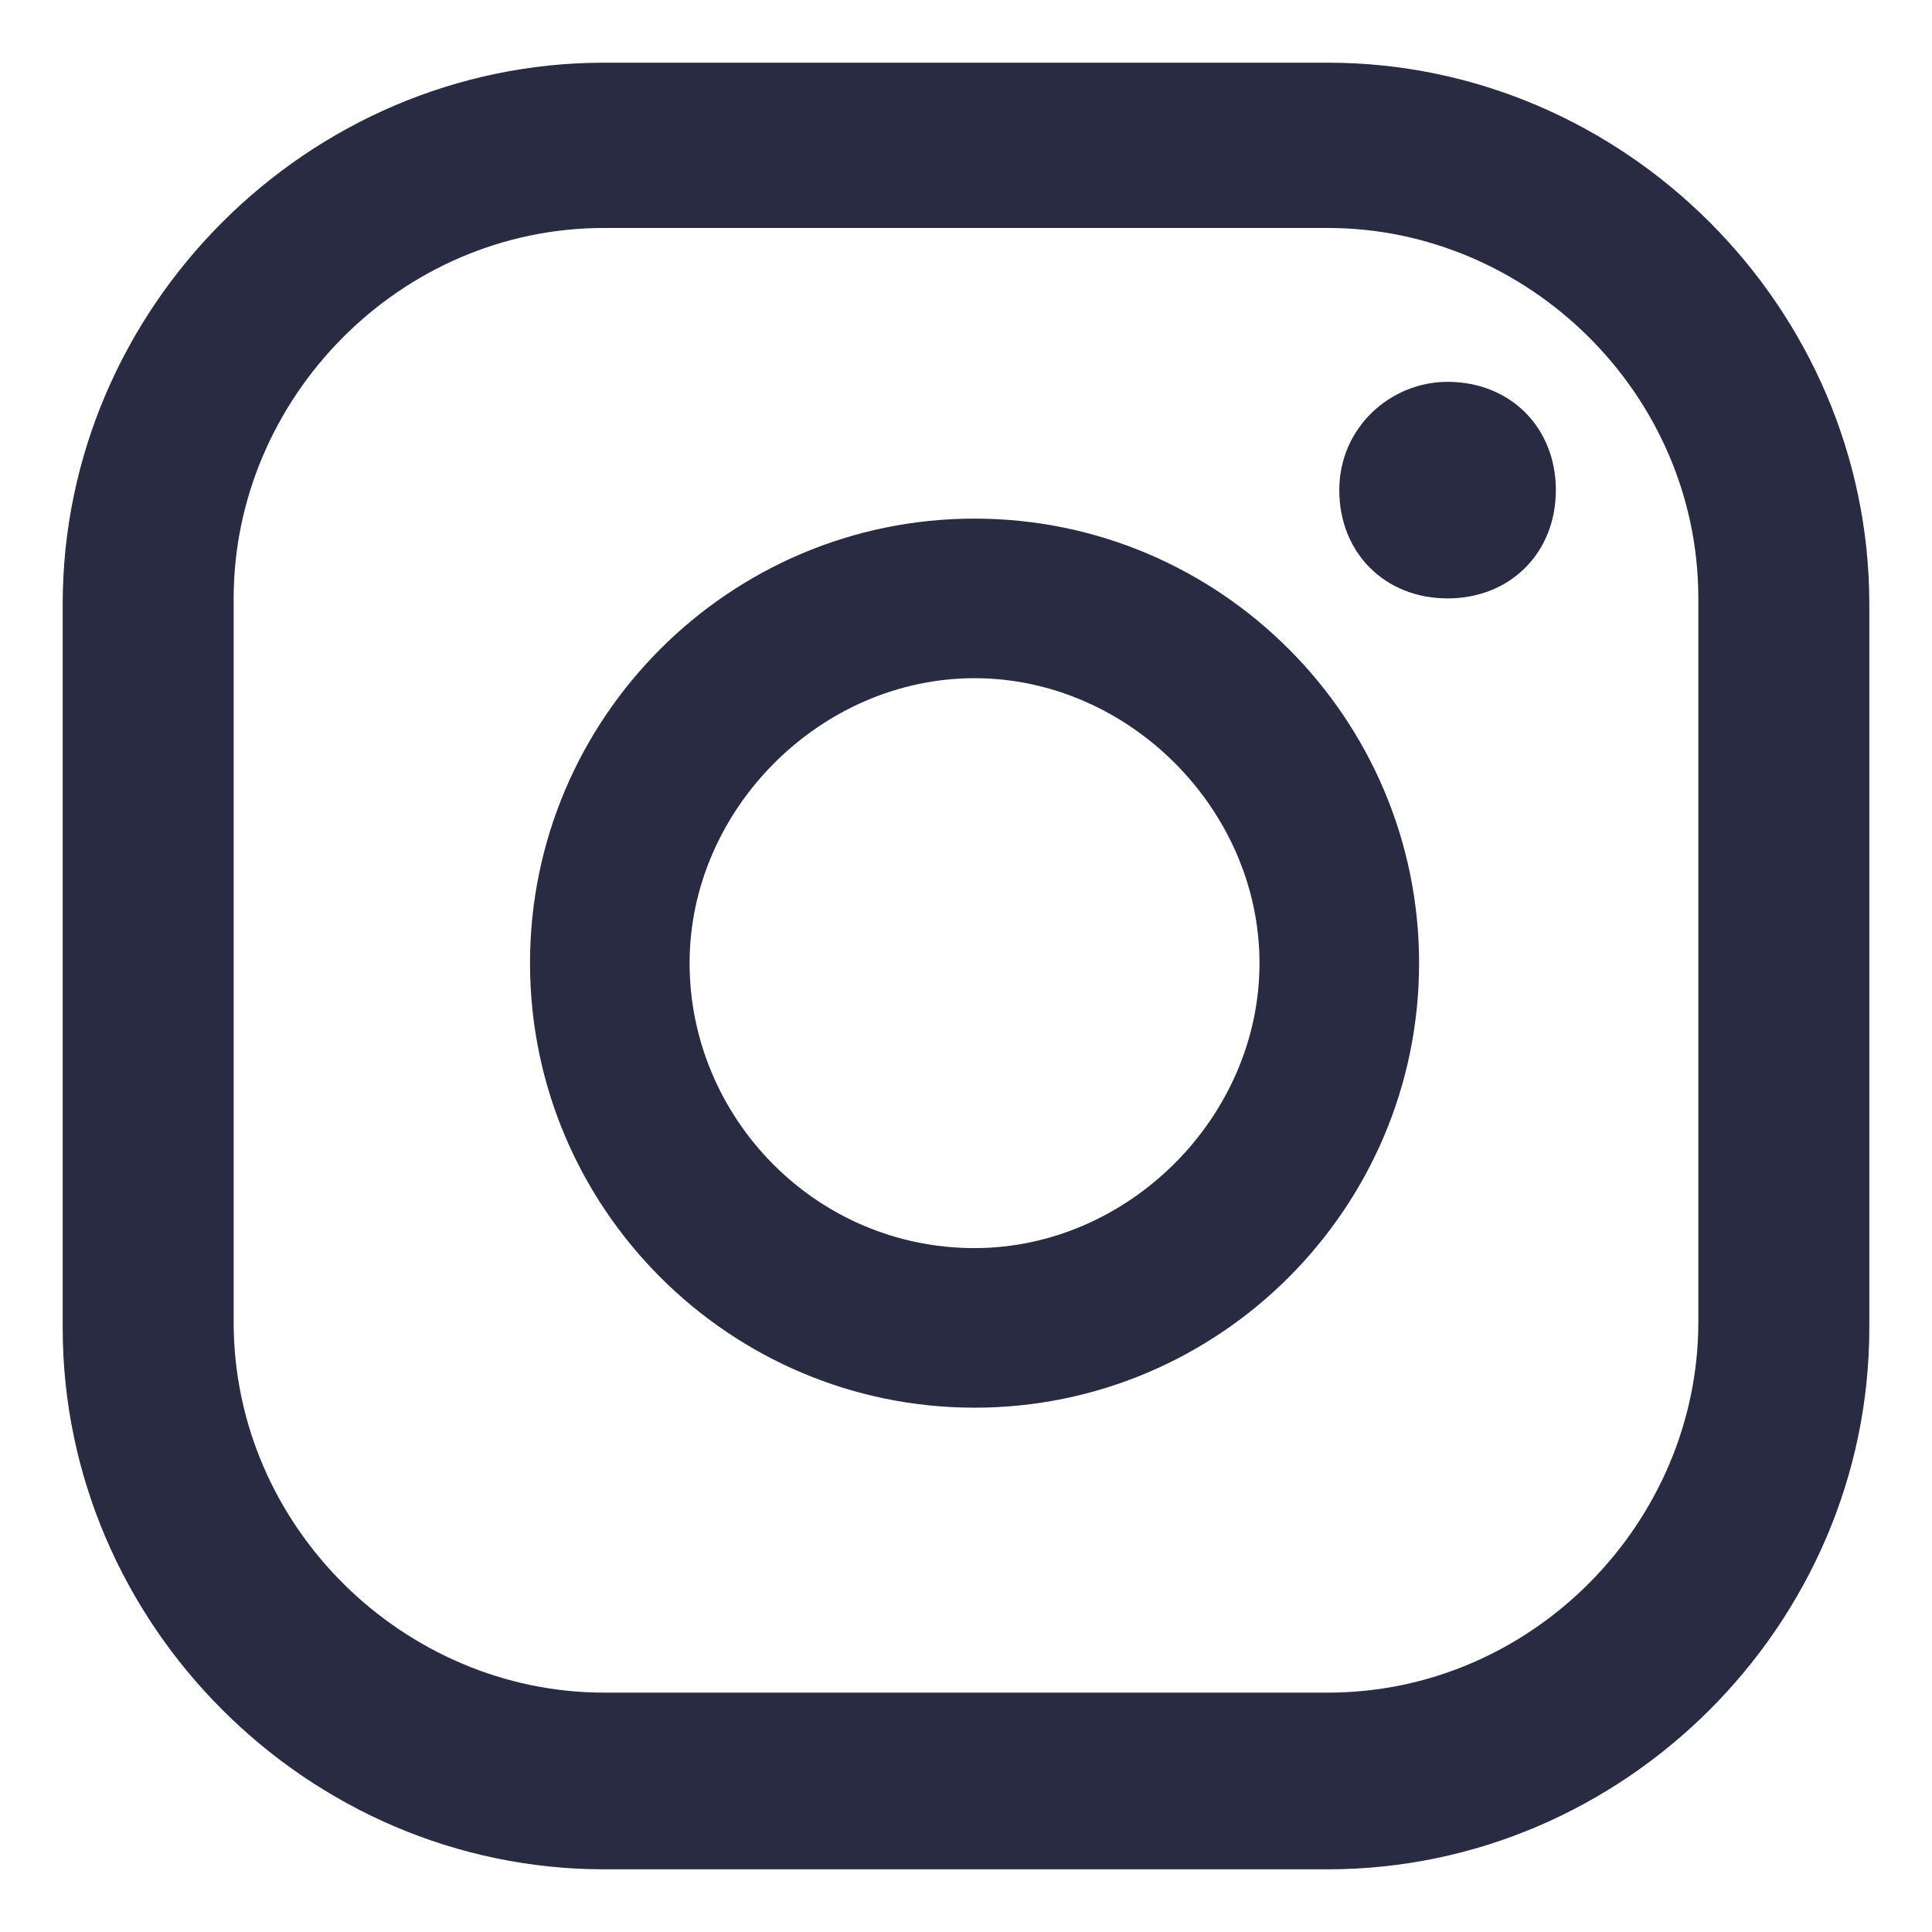 <?xml version="1.0" encoding="UTF-8"?>
<svg id="Capa_1" xmlns="http://www.w3.org/2000/svg" version="1.1" viewBox="0 0 33.9 33.9">
  <!-- Generator: Adobe Illustrator 29.1.0, SVG Export Plug-In . SVG Version: 2.1.0 Build 142)  -->
  <defs>
    <style>
      .st0 {
        fill: #282b41;
      }
    </style>
  </defs>
  <path class="st0" d="M25.4,6.7c-1,0-1.9.8-1.9,1.9s.8,1.9,1.9,1.9,1.9-.8,1.9-1.9-.8-1.9-1.9-1.9Z"/>
  <path class="st0" d="M17.1,9.1c-4.3,0-7.8,3.5-7.8,7.8s3.5,7.8,7.8,7.8,7.8-3.5,7.8-7.8-3.5-7.8-7.8-7.8ZM17.1,21.9c-2.8,0-5-2.3-5-5s2.3-5,5-5,5,2.3,5,5-2.3,5-5,5Z"/>
  <path class="st0" d="M23.3,1.1h-12.7C5.4,1.1,1.1,5.4,1.1,10.6v12.7c0,5.2,4.3,9.5,9.5,9.5h12.7c5.2,0,9.5-4.3,9.5-9.5v-12.7c0-5.2-4.3-9.5-9.5-9.5ZM29.8,23.2c0,3.5-2.9,6.5-6.5,6.5h-12.7c-3.5,0-6.5-2.9-6.5-6.5v-12.7c0-3.5,2.9-6.5,6.5-6.5h12.7c3.5,0,6.5,2.9,6.5,6.5v12.7Z"/>
</svg>